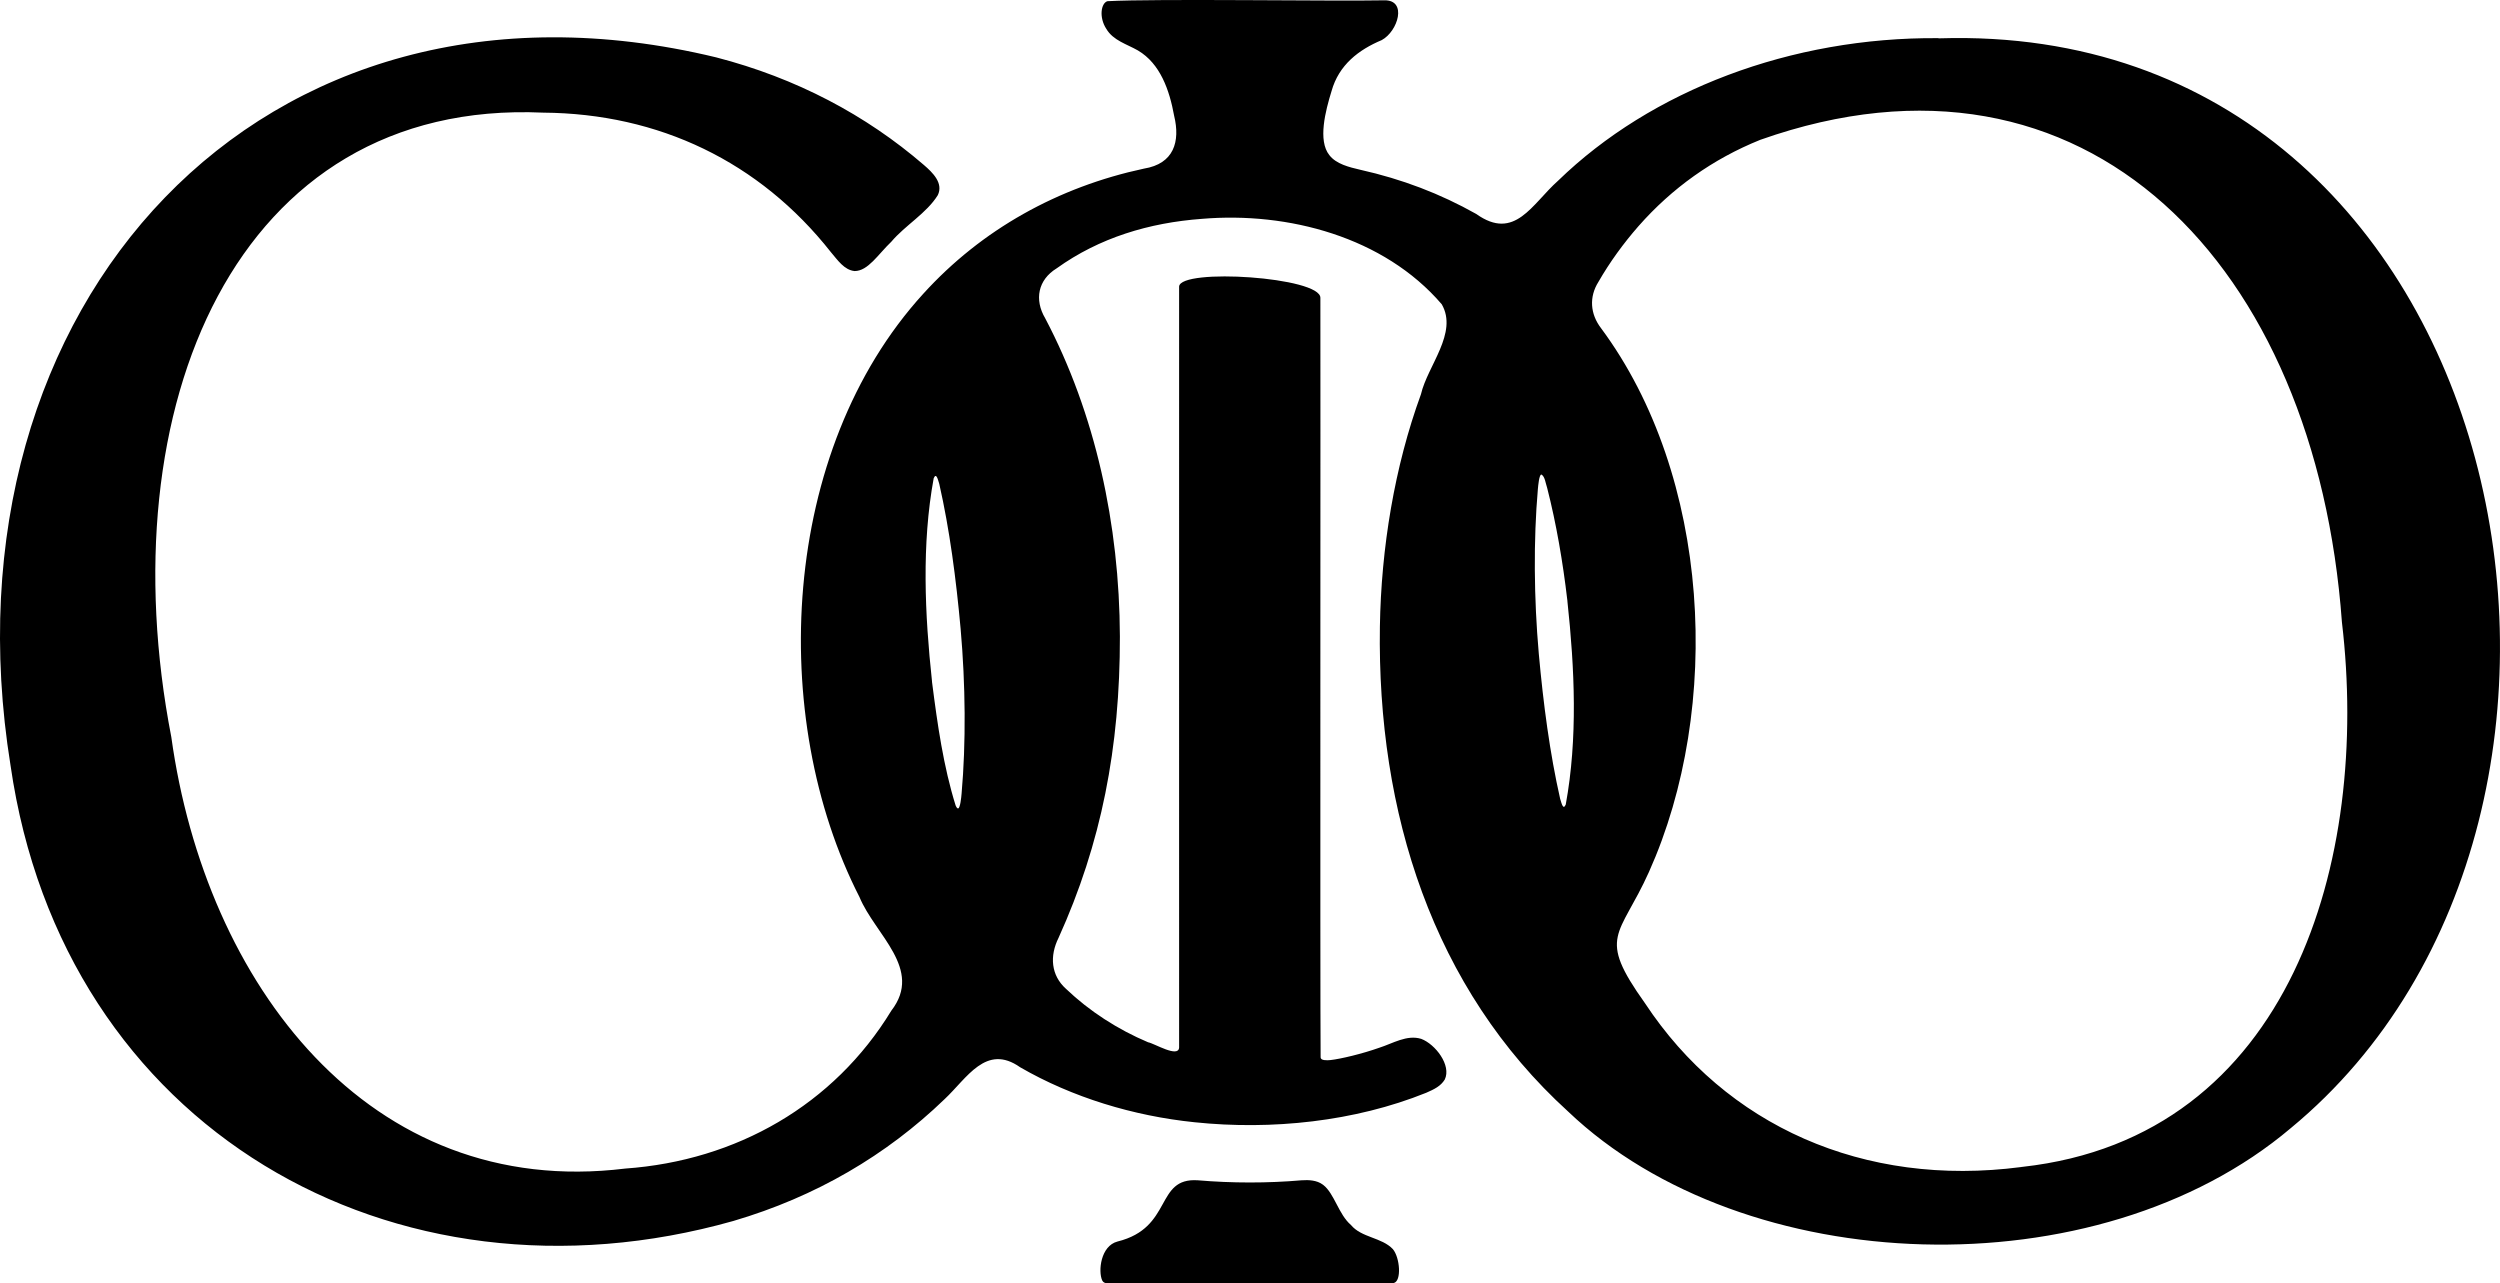 <svg xmlns="http://www.w3.org/2000/svg" width="524" height="269" fill="none"><path fill="#005047" d="M406.293 7.996c-30.895-.247-60.196 10.932-79.705 29.869-5.489 4.867-9.062 12.76-17.172 6.98-7.579-4.262-15.516-7.289-24.318-9.265-2.288-.531-5.044-1.198-6.466-3.064-2.448-3.038-.816-9.289.457-13.415 1.533-5.509 5.7-8.671 10.521-10.697 3.425-1.853 5.378-8.4.594-8.338-10.596.222-47.611-.383-58.095.185-1.335.42-1.805 3.385-.222 5.806 1.446 2.446 4.302 3.187 6.626 4.521 4.686 2.767 6.602 8.289 7.591 13.712 1.298 5.373-.037 10.042-6.342 11.055-17.951 3.854-33.998 12.723-46.275 26.262-29.956 32.883-32.614 88.729-13.34 126.417 3.239 7.868 13.426 15.082 6.676 23.815-12.041 19.765-32.478 31.438-55.77 33.093-53.742 6.596-87.976-38.775-95.146-90.446C22.53 85.46 49.284 20.683 113.88 23.61c24.182.185 45.298 10.24 60.282 29.251 1.397 1.63 2.77 3.73 4.958 3.953 2.831 0 4.908-3.483 7.702-6.152 2.918-3.446 7.393-5.966 9.742-9.758 1.212-2.52-1.063-4.719-2.905-6.312-12.153-10.488-26.779-18.233-43.555-22.569C54.748-11.039-13.299 63.93 2.205 160.415c10.978 76.167 80.348 115.621 151.51 95.499 17.271-5.077 32.094-13.786 44.26-25.521 4.685-4.373 8.691-11.747 15.849-6.695 10.917 6.312 23.713 10.203 36.546 11.525 16.171 1.692 33.59-.136 48.562-6.176 1.694-.742 3.041-1.384 3.894-2.78 1.434-2.977-1.978-7.411-4.945-8.523-3.004-.926-5.971.976-8.79 1.865-3.548 1.26-8.024 2.335-10.237 2.582-.791.074-2.027.111-2.052-.556-.124-14.477 0-145.464-.049-159.188.148-4.386-29.326-6.3-29.61-2.397-.025 24.916.012 126.677 0 159.522-.148 2.236-5.205-.889-6.503-1.112-6.342-2.68-12.301-6.509-17.222-11.216-3.14-2.829-3.437-6.868-1.545-10.672 8.963-19.789 12.894-39.887 12.857-63.172-.086-23.457-5.13-46.693-15.651-66.68-2.325-3.927-1.509-8.078 2.398-10.474 8.951-6.424 19.373-9.561 30.463-10.377 18.013-1.519 38.14 3.78 50.256 17.912 3.449 6.003-2.98 12.884-4.364 18.862-5.539 15.17-8.345 32.228-8.605 48.707-.593 38.861 11.065 75.82 39.451 101.625 36.941 35.217 110.823 37.885 151.485 3.471 80.125-66.148 47.4-232.118-73.585-228.413h-.272l-.013-.037ZM195.354 142.862c-1.521-14.143-2.189-28.769.346-42.616.519-1.186.828.037 1.174 1.186 2.164 9.536 3.524 19.887 4.476 30.412 1.026 11.648 1.137 23.853.198 34.501-.074.877-.285 2.952-.705 3.1-.161.05-.346-.16-.544-.617-2.547-8.141-3.82-17.059-4.921-25.682l-.037-.271.013-.013Zm133.175-16.849c1.521 14.144 2.189 28.77-.346 42.617-.519 1.186-.828-.049-1.174-1.198-2.164-9.537-3.524-19.888-4.476-30.4-1.026-11.636-1.125-23.841-.198-34.476.075-.877.272-2.953.705-3.1.767.296.94 1.951 1.249 2.816 1.916 7.485 3.301 15.613 4.216 23.47l.037.271h-.013Zm95.122 118.598c-33.071 4.323-61.951-8.696-78.864-34.34-10.163-14.243-5.341-13.761.84-27.522 15.454-34.464 12.969-82.948-10.051-113.965-2.287-2.99-2.522-6.547-.556-9.685 2.398-4.175 5.254-8.09 8.419-11.71 6.998-7.943 15.528-14.057 25.518-18.084C437.424 5.118 485.43 55.653 490.869 130.436c5.885 49.657-10.558 107.875-66.971 114.138l-.247.025v.012Z" style="fill:#005047;fill:color(display-p3 0 .314 .278);fill-opacity:1"/><path fill="#005047" d="M277.222 248.267c-1.223-.889-2.88-.988-4.425-.877-7.072.618-14.651.605-21.723 0-9.037-.618-5.155 9.944-16.85 12.834-3.536.927-4.08 6.226-3.202 8.153.395.791 1.285.568 2.089.605 10.125-.061 50.503.112 59.021-.061 1.682-.408 1.299-5.324-.185-7.103-2.349-2.483-6.59-2.384-8.803-5.077-2.546-2.162-3.474-6.584-5.773-8.363l-.161-.111h.012Z" style="fill:#005047;fill:color(display-p3 0 .314 .278);fill-opacity:1"/></svg>